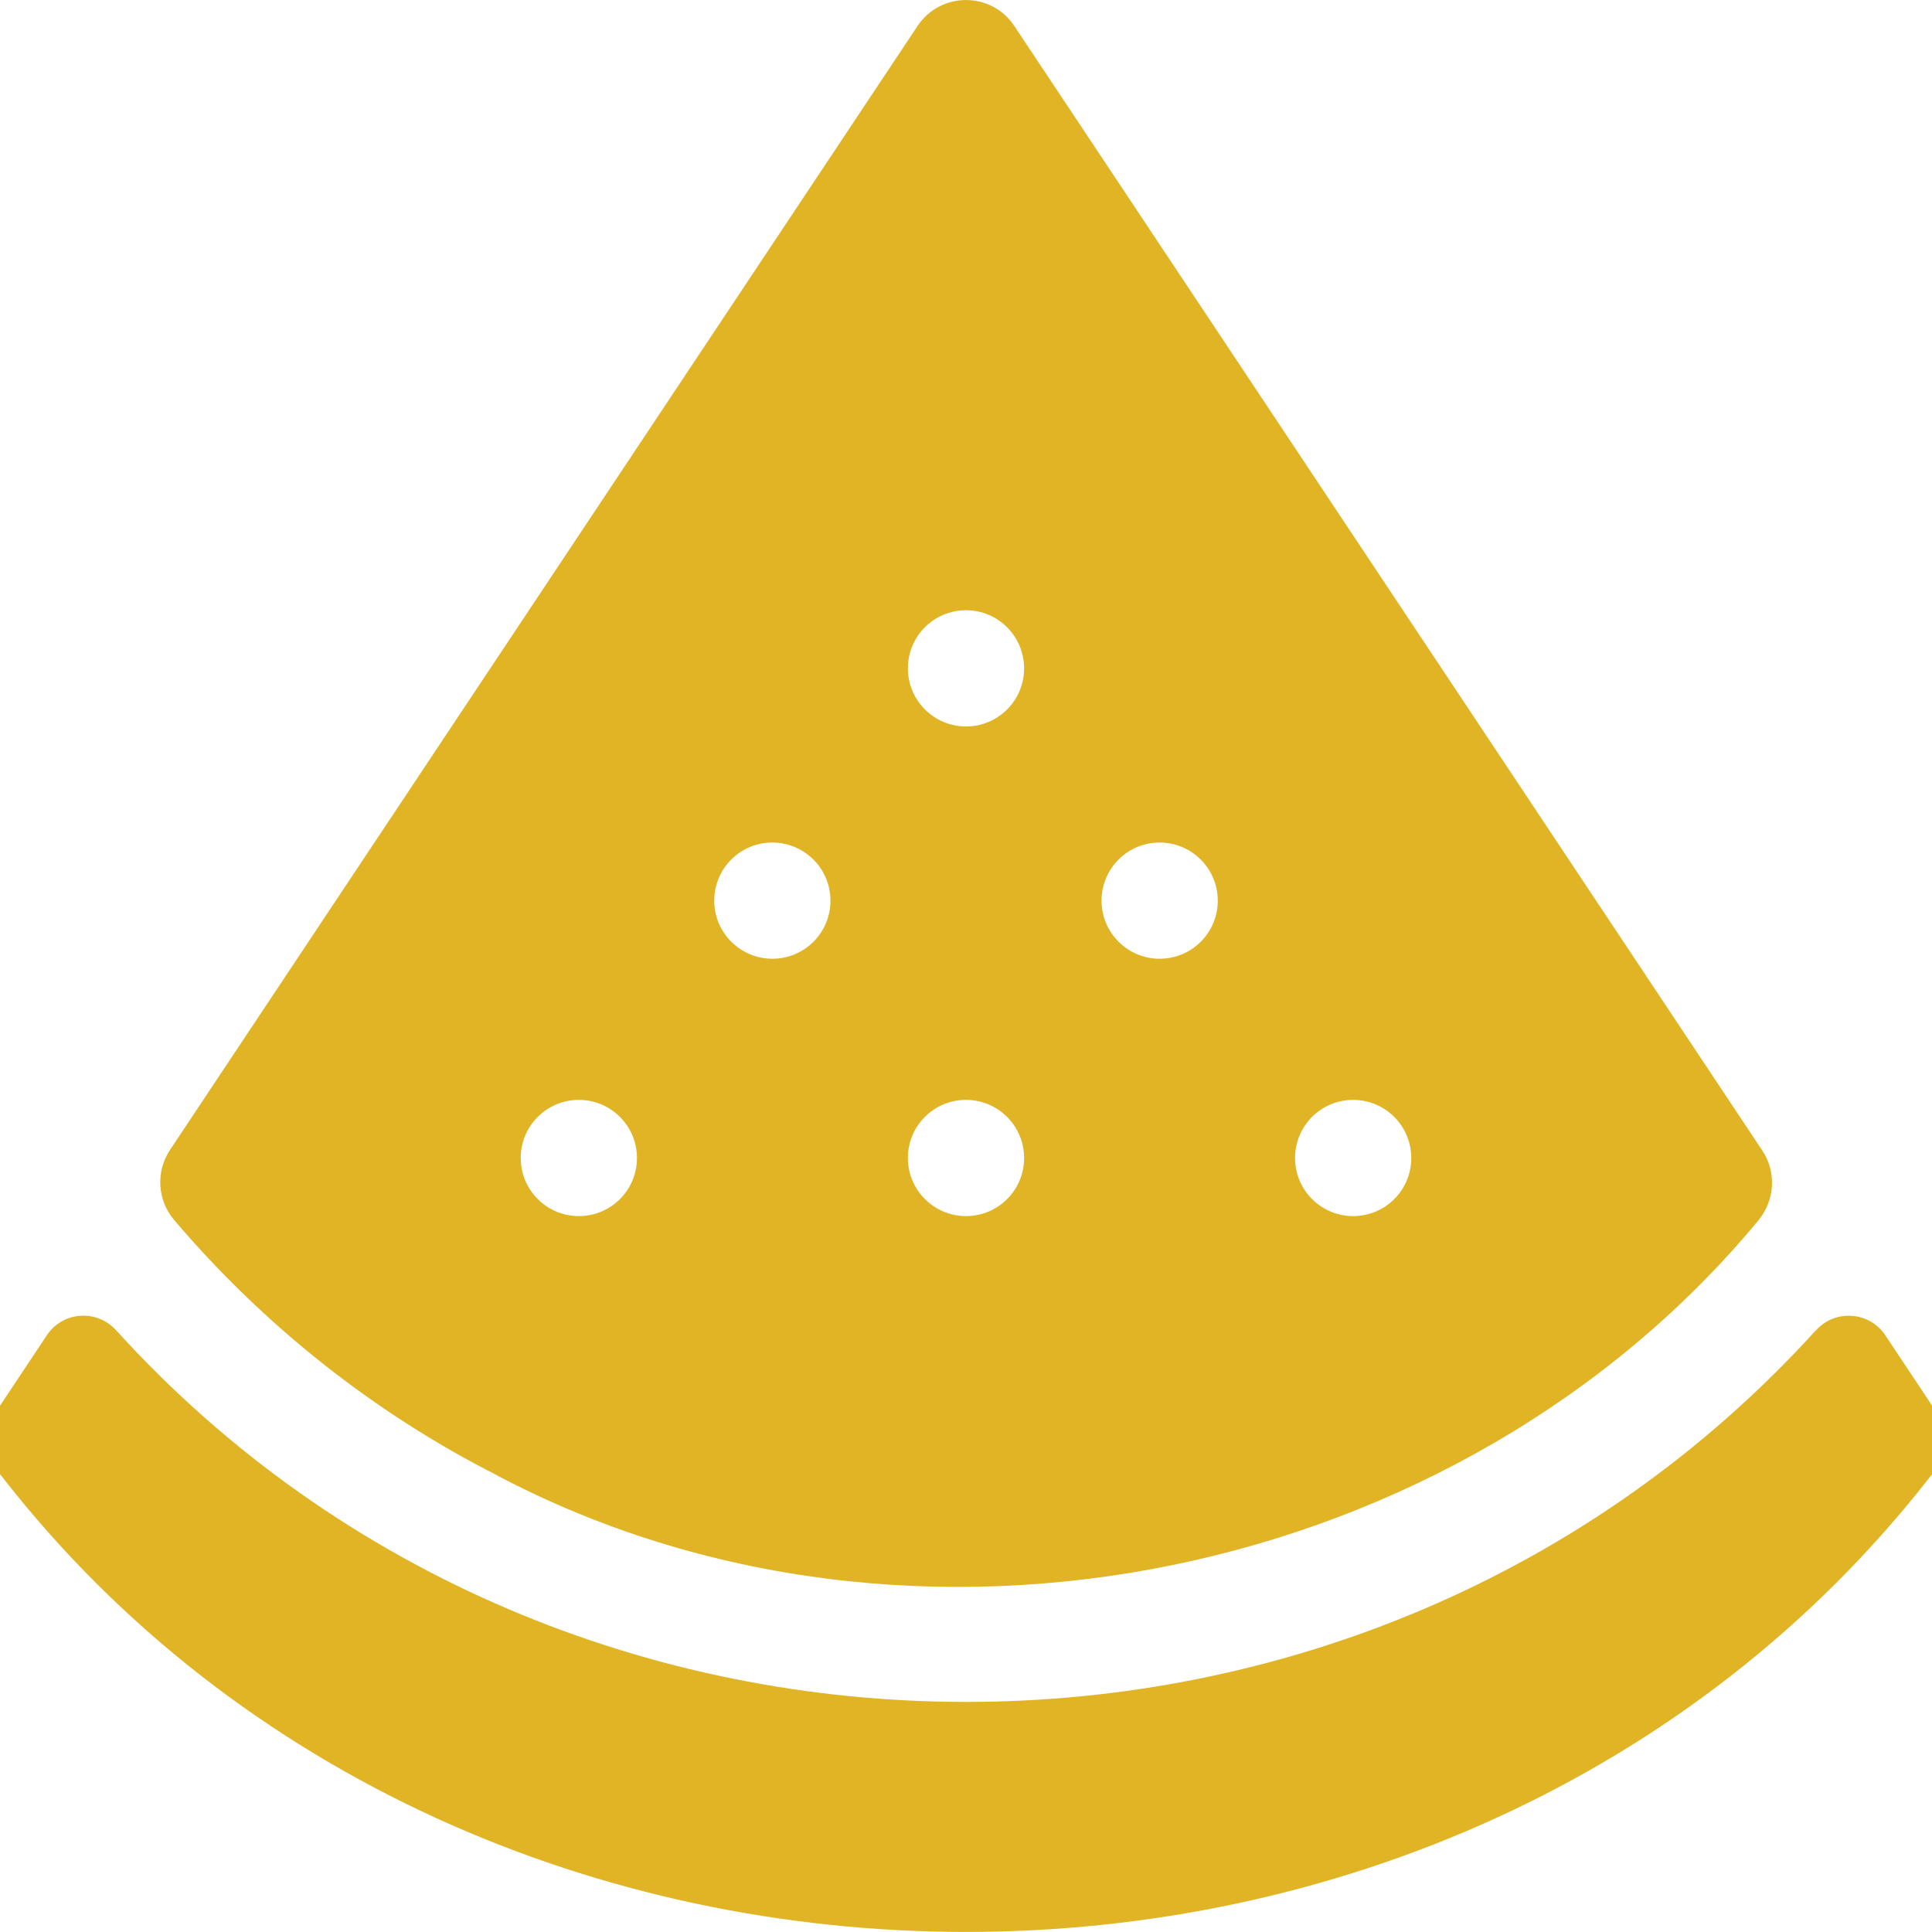 <?xml version="1.0" encoding="UTF-8"?>
<svg xmlns="http://www.w3.org/2000/svg" id="Layer_1" data-name="Layer 1" viewBox="0 0 128 128">
  <defs>
    <style>
      .cls-1 {
        fill: #e0b424;
      }
    </style>
  </defs>
  <path class="cls-1" d="M120.31,88.13c-29.79,32.84-82.84,32.83-112.62,0-1.28-1.41-3.54-1.25-4.59.34l-3.57,5.37c-.71,1.07-.64,2.47.17,3.46l.43.53c31.33,40.22,96.42,40.22,127.75,0l.43-.53c.81-.99.88-2.4.17-3.46l-3.57-5.37c-1.05-1.58-3.31-1.75-4.59-.34Z"></path>
  <path class="cls-1" d="M32.91,97.74c27.54,14.54,63.82,6.99,83.59-16.89,1.09-1.32,1.21-3.2.26-4.62L67.2,1.72c-1.52-2.29-4.88-2.29-6.41,0L11.26,76.19c-.95,1.43-.84,3.33.28,4.64,5.92,6.97,13.24,12.78,21.37,16.9h0ZM89.65,72.87h0c2.12,0,3.85,1.72,3.85,3.85h0c0,2.13-1.72,3.85-3.85,3.85h0c-2.12,0-3.85-1.72-3.85-3.85h0c0-2.13,1.72-3.85,3.85-3.85ZM76.83,55.82h0c2.12,0,3.85,1.72,3.85,3.85h0c0,2.13-1.72,3.85-3.85,3.85h0c-2.12,0-3.85-1.72-3.85-3.85h0c0-2.13,1.72-3.85,3.85-3.85ZM64,40.43h0c2.12,0,3.85,1.72,3.85,3.85h0c0,2.13-1.72,3.85-3.85,3.85h0c-2.12,0-3.85-1.72-3.85-3.85h0c0-2.13,1.72-3.85,3.85-3.85ZM64,72.87h0c2.12,0,3.85,1.72,3.85,3.85h0c0,2.13-1.72,3.85-3.85,3.85h0c-2.12,0-3.85-1.72-3.85-3.85h0c0-2.13,1.72-3.85,3.85-3.85ZM51.17,55.82h0c2.12,0,3.85,1.72,3.85,3.85h0c0,2.13-1.72,3.85-3.85,3.85h0c-2.12,0-3.85-1.72-3.85-3.85h0c0-2.13,1.72-3.85,3.85-3.85ZM38.35,72.87h0c2.12,0,3.85,1.72,3.85,3.85h0c0,2.13-1.72,3.85-3.85,3.85h0c-2.12,0-3.85-1.72-3.85-3.85h0c0-2.13,1.72-3.85,3.85-3.85Z"></path>
</svg>
